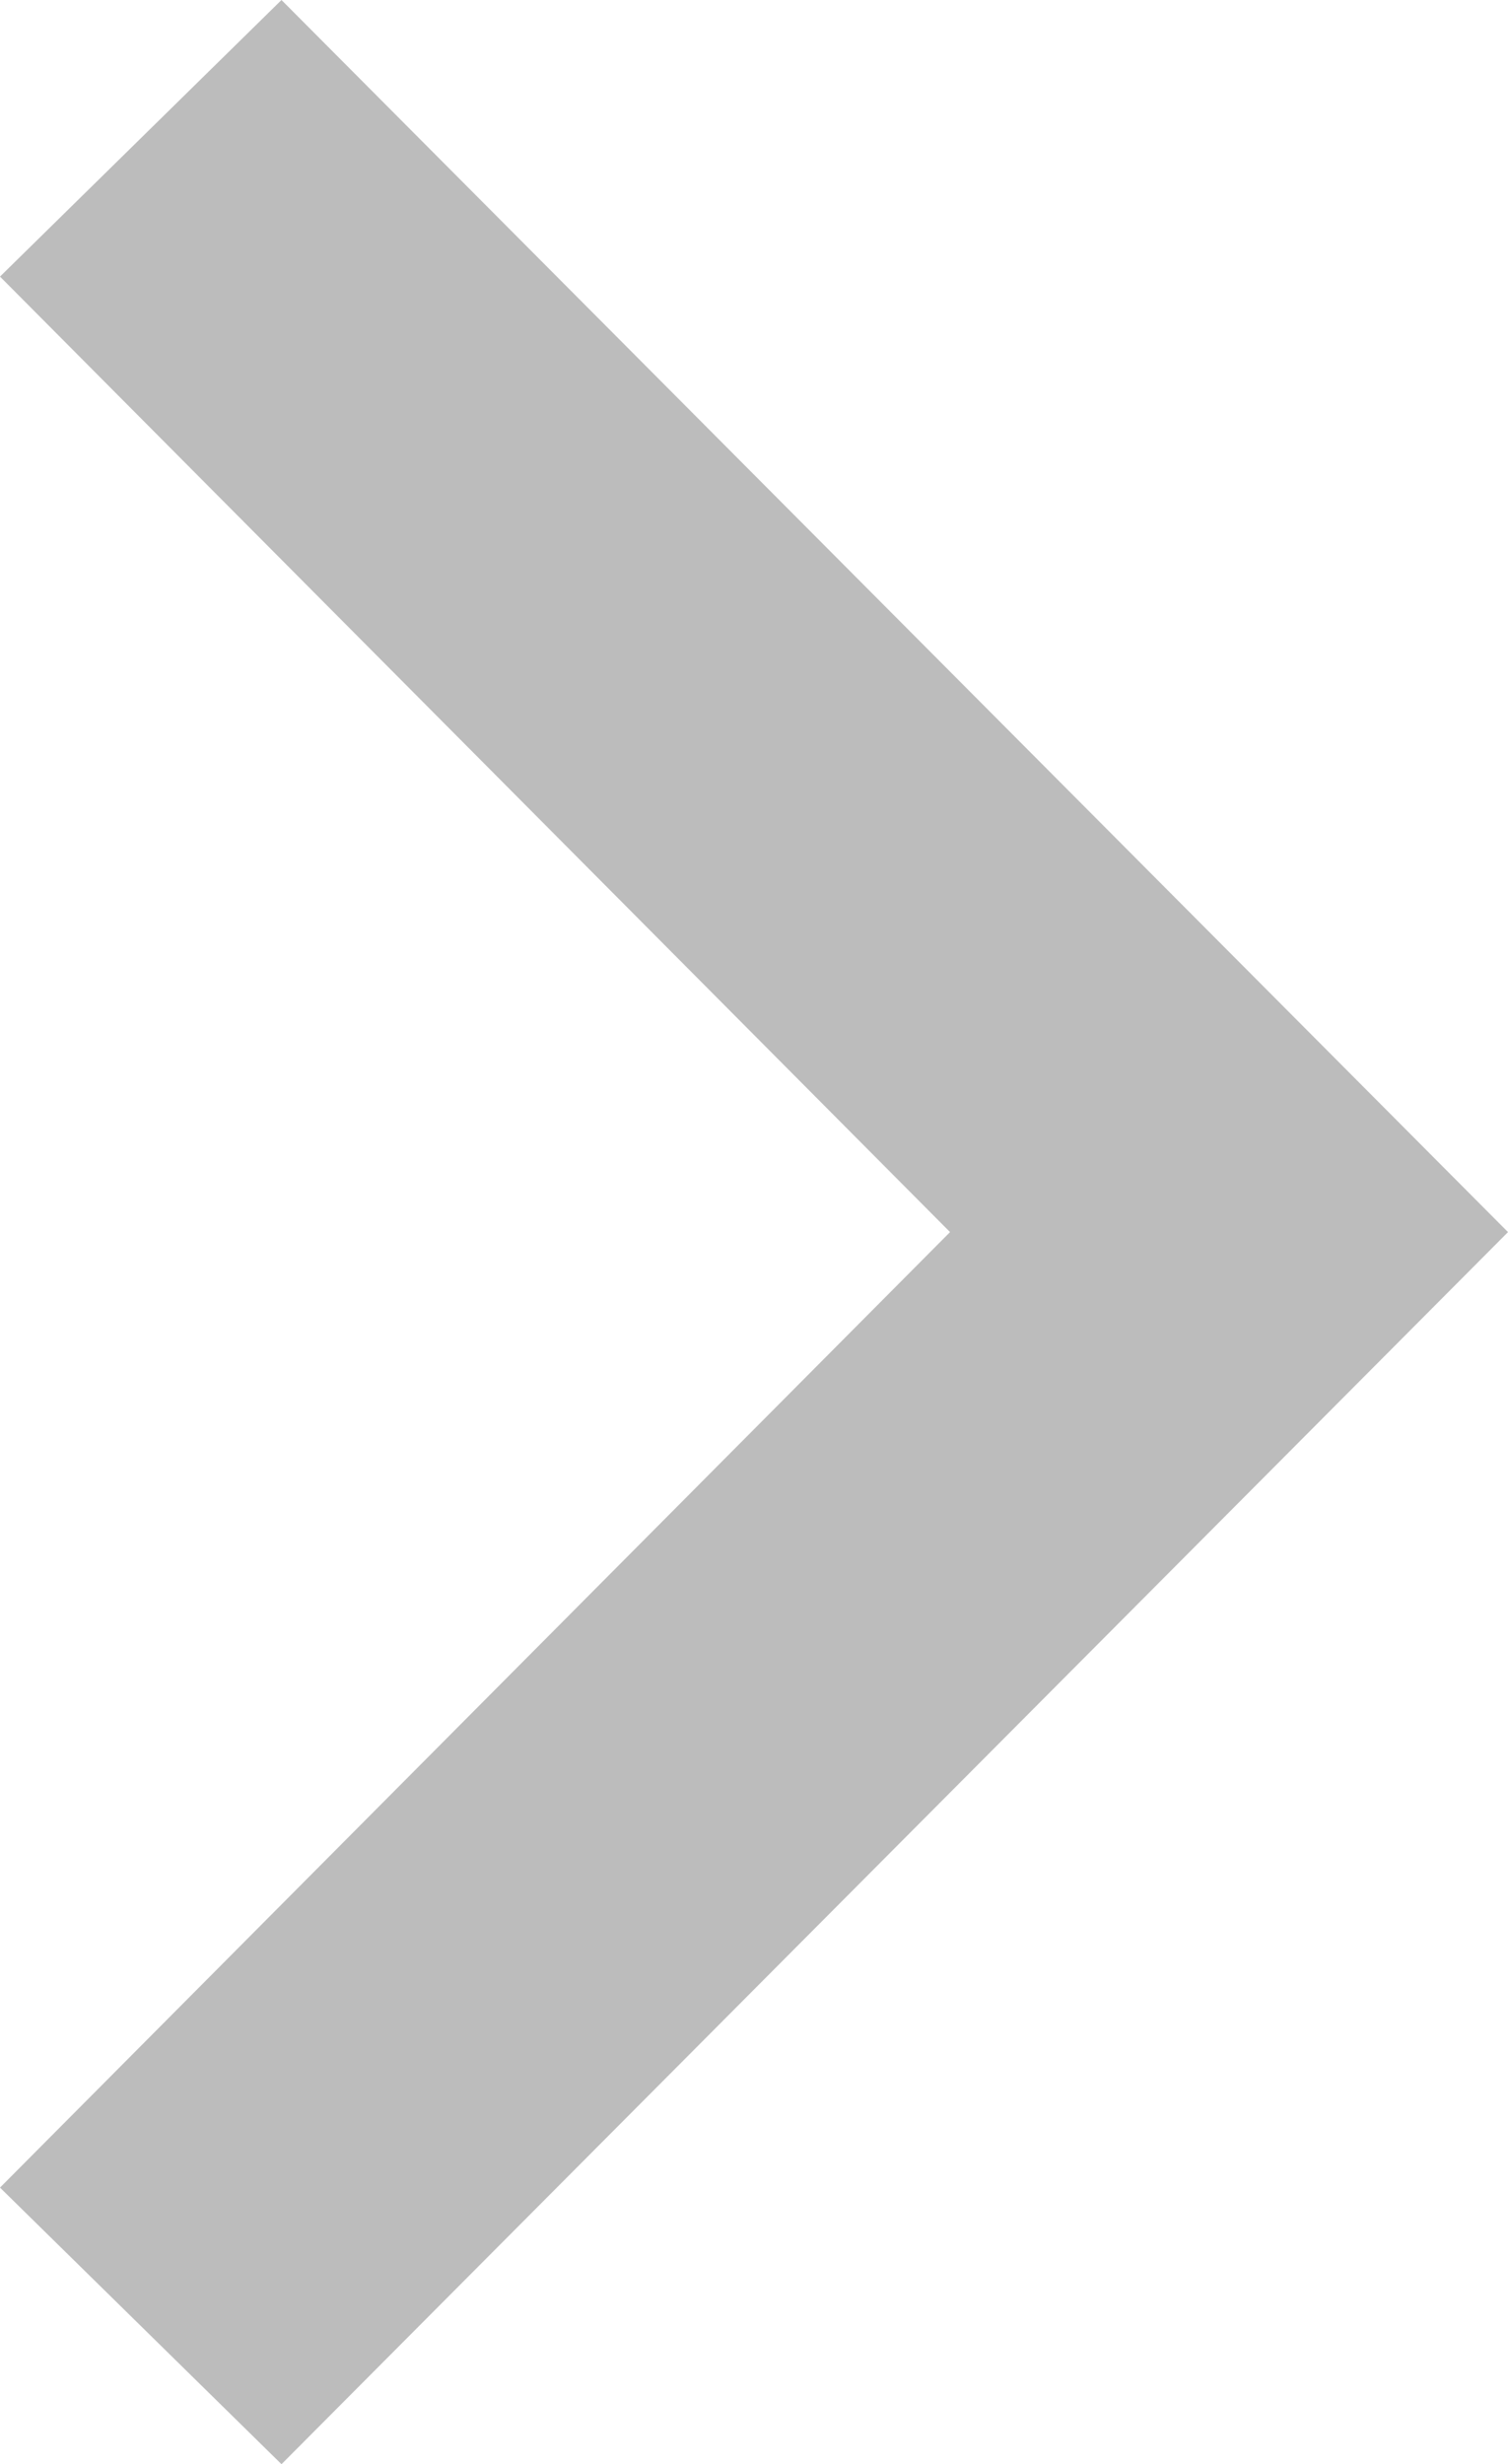 <?xml version="1.0" encoding="utf-8"?>
<!-- Generator: Adobe Illustrator 18.0.0, SVG Export Plug-In . SVG Version: 6.00 Build 0)  -->
<!DOCTYPE svg PUBLIC "-//W3C//DTD SVG 1.1//EN" "http://www.w3.org/Graphics/SVG/1.1/DTD/svg11.dtd">
<svg version="1.1" id="Layer_1" xmlns="http://www.w3.org/2000/svg" xmlns:xlink="http://www.w3.org/1999/xlink" x="0px" y="0px"
	 width="30px" height="49px" viewBox="0 0 30 49" enable-background="new 0 0 30 49" xml:space="preserve">
<path fill-rule="evenodd" clip-rule="evenodd" fill="#BCBCBC" d="M5.6,49L30,24.5L5.6,0L0,5.5l18.9,19L0,43.5L5.6,49z"/>
</svg>
